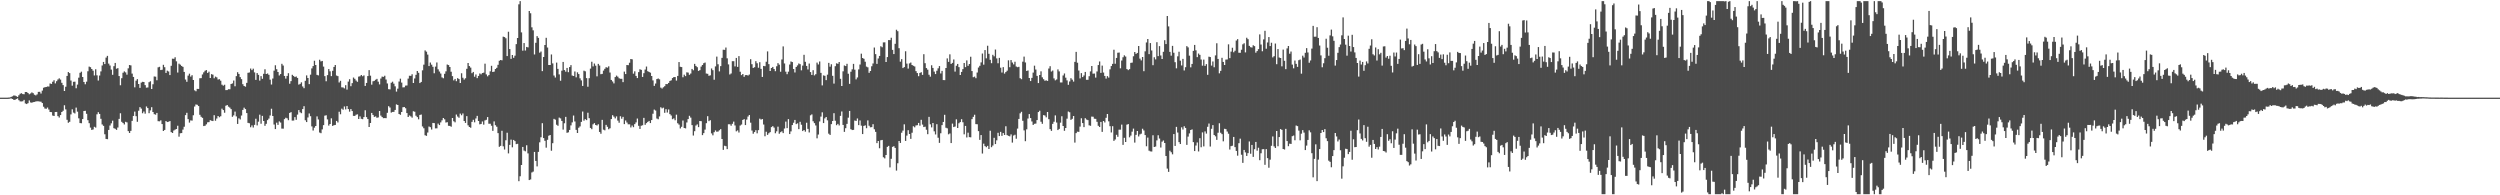 <svg xmlns="http://www.w3.org/2000/svg" width="1920" height="150"><path d="M0 75.000h1v1.000H0zM1 75.000h1v1.000H1zM2 75.000h1v1.000H2zM3 75.000h1v1.000H3zM4 74.998h1v1.000H4zM5 74.984h1v1.000H5zM6 74.930h1v1.000H6zM7 74.834h1v1.000H7zM8 74.428h1v1.109H8zM9 73.999h1v2.012H9zM10 73.352h1v3.244H10zM11 73.358h1v3.382H11zM12 73.883h1v2.207H12zM13 74.451h1v1.131H13zM14 73.160h1v3.812H14zM15 72.011h1v5.886H15zM16 71.590h1v6.325H16zM17 72.236h1v5.530H17zM18 72.412h1v4.292H18zM19 70.673h1v8.795H19zM20 70.640h1v9.303H20zM21 71.432h1v7.814H21zM22 72.377h1v4.737H22zM23 71.756h1v6.932H23zM24 70.979h1v7.902H24zM25 71.583h1v6.856H25zM26 72.781h1v5.493H26zM27 73.242h1v4.705H27zM28 72.499h1v5.288H28zM29 70.531h1v7.281H29zM30 70.484h1v7.517H30zM31 71.814h1v6.340H31zM32 69.596h1v9.550H32zM33 67.383h1v14.594H33zM34 66.986h1v16.374H34zM35 66.803h1v16.734H35zM36 66.402h1v16.193H36zM37 66.481h1v17.647H37zM38 64.087h1v21.938H38zM39 64.446h1v21.681H39zM40 62.762h1v25.992H40zM41 61.645h1v27.435H41zM42 64.039h1v21.985H42zM43 62.380h1v23.599H43zM44 61.031h1v28.183H44zM45 60.158h1v30.085H45zM46 61.126h1v27.224H46zM47 63.583h1v22.437H47zM48 65.384h1v19.651H48zM49 69.889h1v10.953H49zM50 66.598h1v17.416H50zM51 58.341h1v33.645H51zM52 55.348h1v38.893H52zM53 56.182h1v37.385H53zM54 61.858h1v25.986H54zM55 65.771h1v18.205H55zM56 62.816h1v23.643H56zM57 62.729h1v24.395H57zM58 67.801h1v14.857H58zM59 64.994h1v20.774H59zM60 59.649h1v31.216H60zM61 55.890h1v38.645H61zM62 55.020h1v39.673H62zM63 59.133h1v32.330H63zM64 62.990h1v22.245H64zM65 64.707h1v20.367H65zM66 62.714h1v24.677H66zM67 54.722h1v37.600H67zM68 51.130h1v43.485H68zM69 51.585h1v46.429H69zM70 52.992h1v46.783H70zM71 54.287h1v45.140H71zM72 57.951h1v39.430H72zM73 53.203h1v44.804H73zM74 57.876h1v29.947H74zM75 61.826h1v24.324H75zM76 57.985h1v29.506H76zM77 54.817h1v36.423H77zM78 50.302h1v45.282H78zM79 47.568h1v49.116H79zM80 49.223h1v53.876H80zM81 44.255h1v62.443H81zM82 42.892h1v64.011H82zM83 48.861h1v50.908H83zM84 50.337h1v46.080H84zM85 53.472h1v41.249H85zM86 57.442h1v35.253H86zM87 50.829h1v47.623H87zM88 48.348h1v50.546H88zM89 52.790h1v46.966H89zM90 52.334h1v45.622H90zM91 58.435h1v32.834H91zM92 65.471h1v21.507H92zM93 60.063h1v33.461H93zM94 55.862h1v38.635H94zM95 54.859h1v40.745H95zM96 55.627h1v37.934H96zM97 57.343h1v36.649H97zM98 52.460h1v48.255H98zM99 49.914h1v52.244H99zM100 50.243h1v50.250H100zM101 56.526h1v36.311H101zM102 59.078h1v29.942H102zM103 67.084h1v18.645H103zM104 61.947h1v27.292H104zM105 60.798h1v32.736H105zM106 64.518h1v20.523H106zM107 67.507h1v14.783H107zM108 63.431h1v19.974H108zM109 62.800h1v24.171H109zM110 62.959h1v22.718H110zM111 65.380h1v21.935H111zM112 67.312h1v14.430H112zM113 67.184h1v15.834H113zM114 63.106h1v23.851H114zM115 62.410h1v22.363H115zM116 68.349h1v13.979H116zM117 64.722h1v21.272H117zM118 58.703h1v28.994H118zM119 58.863h1v29.192H119zM120 61.658h1v25.054H120zM121 51.705h1v41.399H121zM122 51.304h1v41.872H122zM123 53.806h1v38.628H123zM124 53.538h1v41.763H124zM125 49.785h1v50.827H125zM126 51.626h1v48.162H126zM127 56.025h1v36.959H127zM128 54.277h1v39.461H128zM129 54.863h1v38.607H129zM130 57.626h1v35.358H130zM131 50.514h1v50.954H131zM132 45.050h1v57.108H132zM133 45.170h1v55.070H133zM134 43.969h1v55.591H134zM135 47.103h1v51.950H135zM136 55.702h1v40.853H136zM137 48.895h1v56.075H137zM138 49.675h1v52.689H138zM139 50.635h1v51.576H139zM140 51.354h1v48.199H140zM141 55.222h1v42.103H141zM142 61.060h1v27.351H142zM143 62.815h1v23.830H143zM144 58.047h1v33.469H144zM145 56.596h1v37.562H145zM146 58.828h1v33.660H146zM147 57.766h1v34.831H147zM148 61.446h1v27.074H148zM149 69.400h1v12.433H149zM150 70.109h1v10.100H150zM151 68.263h1v12.229H151zM152 68.283h1v13.199H152zM153 60.098h1v28.079H153zM154 59.987h1v29.738H154zM155 57.177h1v33.322H155zM156 55.526h1v41.276H156zM157 54.329h1v42.221H157zM158 53.824h1v41.676H158zM159 56.011h1v37.928H159zM160 55.038h1v38.770H160zM161 59.916h1v32.381H161zM162 56.924h1v35.775H162zM163 57.362h1v35.592H163zM164 60.104h1v28.366H164zM165 58.828h1v33.874H165zM166 59.389h1v31.628H166zM167 61.079h1v28.001H167zM168 60.823h1v29.244H168zM169 61.949h1v27.324H169zM170 65.011h1v18.450H170zM171 65.794h1v18.724H171zM172 65.091h1v21.494H172zM173 69.200h1v12.022H173zM174 69.148h1v11.503H174zM175 68.496h1v13.433H175zM176 68.564h1v14.054H176zM177 64.520h1v19.291H177zM178 64.035h1v25.662H178zM179 61.834h1v26.793H179zM180 66.254h1v19.453H180zM181 58.488h1v30.889H181zM182 55.456h1v39.706H182zM183 56.762h1v34.126H183zM184 59.217h1v32.557H184zM185 60.754h1v28.001H185zM186 64.651h1v19.778H186zM187 66.026h1v16.642H187zM188 66.567h1v17.176H188zM189 63.624h1v23.221H189zM190 55.909h1v38.469H190zM191 55.672h1v38.996H191zM192 52.657h1v45.069H192zM193 53.858h1v42.452H193zM194 52.738h1v45.187H194zM195 55.595h1v40.320H195zM196 61.361h1v29.825H196zM197 56.132h1v40.176H197zM198 57.522h1v35.908H198zM199 61.893h1v26.173H199zM200 58.458h1v36.562H200zM201 60.528h1v28.471H201zM202 56.657h1v36.250H202zM203 53.202h1v43.400H203zM204 56.844h1v38.255H204zM205 56.406h1v35.834H205zM206 57.459h1v33.635H206zM207 61.206h1v27.486H207zM208 64.899h1v18.602H208zM209 60.304h1v28.777H209zM210 54.254h1v41.411H210zM211 50.110h1v49.039H211zM212 53.156h1v41.055H212zM213 55.281h1v40.599H213zM214 57.966h1v35.256H214zM215 56.903h1v37.187H215zM216 49.011h1v49.770H216zM217 50.341h1v48.495H217zM218 58.325h1v33.180H218zM219 60.377h1v30.054H219zM220 58.306h1v32.591H220zM221 56.213h1v36.077H221zM222 64.298h1v22.440H222zM223 62.293h1v23.831H223zM224 57.448h1v35.193H224zM225 58.320h1v34.275H225zM226 59.167h1v30.799H226zM227 58.707h1v33.301H227zM228 59.860h1v28.138H228zM229 64.953h1v19.581H229zM230 64.430h1v21.844H230zM231 63.217h1v23.714H231zM232 66.380h1v17.375H232zM233 67.712h1v13.872H233zM234 62.030h1v30.326H234zM235 57.892h1v35.840H235zM236 59.903h1v30.315H236zM237 64.610h1v22.551H237zM238 57.361h1v31.906H238zM239 52.545h1v44.545H239zM240 50.723h1v49.523H240zM241 46.638h1v51.426H241zM242 49.940h1v46.848H242zM243 57.475h1v31.906H243zM244 57.931h1v33.833H244zM245 45.892h1v55.886H245zM246 47.173h1v55.115H246zM247 46.794h1v52.609H247zM248 51.151h1v44.972H248zM249 58.447h1v30.376H249zM250 62.407h1v26.101H250zM251 57.698h1v33.997H251zM252 53.067h1v43.370H252zM253 54.808h1v40.435H253zM254 58.450h1v32.407H254zM255 54.395h1v42.321H255zM256 51.424h1v44.715H256zM257 49.913h1v46.032H257zM258 58.016h1v34.850H258zM259 58.445h1v35.614H259zM260 63.316h1v22.494H260zM261 62.061h1v25.709H261zM262 67.074h1v16.364H262zM263 67.198h1v17.070H263zM264 67.888h1v13.897H264zM265 65.411h1v18.594H265zM266 68.826h1v12.653H266zM267 62.671h1v21.091H267zM268 60.844h1v24.933H268zM269 66.188h1v17.596H269zM270 63.831h1v21.450H270zM271 59.536h1v29.466H271zM272 60.530h1v28.527H272zM273 61.865h1v26.260H273zM274 62.839h1v24.955H274zM275 58.806h1v32.577H275zM276 58.585h1v30.807H276zM277 57.618h1v33.627H277zM278 58.584h1v32.966H278zM279 57.915h1v32.005H279zM280 66.006h1v18.692H280zM281 63.714h1v26.219H281zM282 58.410h1v33.013H282zM283 53.855h1v43.701H283zM284 58.094h1v36.353H284zM285 65.012h1v21.738H285zM286 62.414h1v25.859H286zM287 62.037h1v27.703H287zM288 61.245h1v28.148H288zM289 60.574h1v29.890H289zM290 62.699h1v27.477H290zM291 64.837h1v20.405H291zM292 60.305h1v28.455H292zM293 58.851h1v31.064H293zM294 59.010h1v31.772H294zM295 58.153h1v32.522H295zM296 61.059h1v29.727H296zM297 64.111h1v22.540H297zM298 68.515h1v13.022H298zM299 68.647h1v13.920H299zM300 63.541h1v22.947H300zM301 62.719h1v23.235H301zM302 64.242h1v21.657H302zM303 66.293h1v18.131H303zM304 70.353h1v9.824H304zM305 68.116h1v12.510H305zM306 62.593h1v24.952H306zM307 60.407h1v27.743H307zM308 63.416h1v22.580H308zM309 67.131h1v15.230H309zM310 67.037h1v15.163H310zM311 65.737h1v17.391H311zM312 65.662h1v21.172H312zM313 60.353h1v29.493H313zM314 58.151h1v30.545H314zM315 58.242h1v31.176H315zM316 57.061h1v33.315H316zM317 63.763h1v21.688H317zM318 60.263h1v25.543H318zM319 57.446h1v31.451H319zM320 54.543h1v35.407H320zM321 55.928h1v35.699H321zM322 63.813h1v24.472H322zM323 62.950h1v24.999H323zM324 54.028h1v43.095H324zM325 49.648h1v48.863H325zM326 38.695h1v65.176H326zM327 39.679h1v64.677H327zM328 41.930h1v59.875H328zM329 50.728h1v46.447H329zM330 48.043h1v49.635H330zM331 49.676h1v49.790H331zM332 51.326h1v43.098H332zM333 56.275h1v38.297H333zM334 51.147h1v47.471H334zM335 47.951h1v50.626H335zM336 53.267h1v41.677H336zM337 54.916h1v41.116H337zM338 56.461h1v37.539H338zM339 59.433h1v32.984H339zM340 60.119h1v30.511H340zM341 56.690h1v34.956H341zM342 54.775h1v39.341H342zM343 49.552h1v44.287H343zM344 49.982h1v46.649H344zM345 51.466h1v45.238H345zM346 55.087h1v42.260H346zM347 58.448h1v32.155H347zM348 61.749h1v31.373H348zM349 60.620h1v33.335H349zM350 62.385h1v25.556H350zM351 60.011h1v29.500H351zM352 60.748h1v29.680H352zM353 63.725h1v23.501H353zM354 56.260h1v32.266H354zM355 59.697h1v27.426H355zM356 61.118h1v31.795H356zM357 60.120h1v34.282H357zM358 52.847h1v36.326H358zM359 48.365h1v47.890H359zM360 50.734h1v46.812H360zM361 51.933h1v46.187H361zM362 56.240h1v37.359H362zM363 55.242h1v36.748H363zM364 58.937h1v34.997H364zM365 57.190h1v33.789H365zM366 60.000h1v28.994H366zM367 58.339h1v34.588H367zM368 56.442h1v39.021H368zM369 57.079h1v38.084H369zM370 56.049h1v37.232H370zM371 55.802h1v39.930H371zM372 48.914h1v43.542H372zM373 57.135h1v34.864H373zM374 58.622h1v31.266H374zM375 57.665h1v37.372H375zM376 54.765h1v40.273H376zM377 50.557h1v45.983H377zM378 55.301h1v45.219H378zM379 54.999h1v38.218H379zM380 52.992h1v43.144H380zM381 52.058h1v45.277H381zM382 49.781h1v52.467H382zM383 46.651h1v66.068H383zM384 46.056h1v65.953H384zM385 46.346h1v54.105H385zM386 28.170h1v84.201H386zM387 28.475h1v86.374H387zM388 29.368h1v78.339H388zM389 43.060h1v58.889H389zM390 24.377h1v93.428H390zM391 37.673h1v73.587H391zM392 45.200h1v62.014H392zM393 42.227h1v70.905H393zM394 44.385h1v63.078H394zM395 42.778h1v65.609H395zM396 33.913h1v76.807H396zM397 29.180h1v81.281H397zM398 3.340h1v135.825H398zM399 0.863h1v134.501H399zM400 24.870h1v101.834H400zM401 38.937h1v73.905H401zM402 33.071h1v82.609H402zM403 38.801h1v77.433H403zM404 36.045h1v75.508H404zM405 36.395h1v81.404H405zM406 8.459h1v129.825H406zM407 10.205h1v127.601H407zM408 20.994h1v111.437H408zM409 23.313h1v108.479H409zM410 41.830h1v74.835H410zM411 32.863h1v90.718H411zM412 27.754h1v100.025H412zM413 29.062h1v87.587H413zM414 40.424h1v68.910H414zM415 39.569h1v65.863H415zM416 54.617h1v39.980H416zM417 43.760h1v62.255H417zM418 34.568h1v73.579H418zM419 29.008h1v84.381H419zM420 36.520h1v70.852H420zM421 49.931h1v54.315H421zM422 49.899h1v53.799H422zM423 41.819h1v73.937H423zM424 48.692h1v61.284H424zM425 57.996h1v33.318H425zM426 59.526h1v32.374H426zM427 48.083h1v47.736H427zM428 52.879h1v43.728H428zM429 57.120h1v33.180H429zM430 62.029h1v28.919H430zM431 54.271h1v38.599H431zM432 47.550h1v51.975H432zM433 53.831h1v40.855H433zM434 55.057h1v34.684H434zM435 52.150h1v49.840H435zM436 55.434h1v46.186H436zM437 51.492h1v48.302H437zM438 50.041h1v46.253H438zM439 58.019h1v35.966H439zM440 58.382h1v30.353H440zM441 54.892h1v38.393H441zM442 59.372h1v40.366H442zM443 55.542h1v46.597H443zM444 56.863h1v41.254H444zM445 60.170h1v36.899H445zM446 61.735h1v31.862H446zM447 66.019h1v19.642H447zM448 54.269h1v38.408H448zM449 54.760h1v36.715H449zM450 59.982h1v32.302H450zM451 66.617h1v19.974H451zM452 60.036h1v30.725H452zM453 52.703h1v45.529H453zM454 47.404h1v51.810H454zM455 51.016h1v44.457H455zM456 48.797h1v45.749H456zM457 50.414h1v45.589H457zM458 58.644h1v37.777H458zM459 49.075h1v46.351H459zM460 50.312h1v51.025H460zM461 56.980h1v45.723H461zM462 56.739h1v35.342H462zM463 54.237h1v45.349H463zM464 52.864h1v47.236H464zM465 51.630h1v44.248H465zM466 51.960h1v45.414H466zM467 50.964h1v48.309H467zM468 55.721h1v42.766H468zM469 61.403h1v30.032H469zM470 62.541h1v25.948H470zM471 64.062h1v25.549H471zM472 59.164h1v31.748H472zM473 58.045h1v31.328H473zM474 58.904h1v33.731H474zM475 60.111h1v34.142H475zM476 60.495h1v28.799H476zM477 60.509h1v30.671H477zM478 63.068h1v26.697H478zM479 55.014h1v40.335H479zM480 56.870h1v35.644H480zM481 49.923h1v44.188H481zM482 50.093h1v45.376H482zM483 48.204h1v47.259H483zM484 45.302h1v52.612H484zM485 45.542h1v50.875H485zM486 56.570h1v41.139H486zM487 54.797h1v40.546H487zM488 58.335h1v35.652H488zM489 59.970h1v31.079H489zM490 55.380h1v41.254H490zM491 53.221h1v45.786H491zM492 53.633h1v42.907H492zM493 59.076h1v37.149H493zM494 56.230h1v34.305H494zM495 53.407h1v42.438H495zM496 51.109h1v43.462H496zM497 54.692h1v38.962H497zM498 55.239h1v37.639H498zM499 55.784h1v38.755H499zM500 58.367h1v33.833H500zM501 61.737h1v25.596H501zM502 65.942h1v18.209H502zM503 64.175h1v20.700H503zM504 60.716h1v30.303H504zM505 60.243h1v31.356H505zM506 60.947h1v28.471H506zM507 67.298h1v15.067H507zM508 68.011h1v15.232H508zM509 67.033h1v15.666H509zM510 66.194h1v20.459H510zM511 64.546h1v19.315H511zM512 64.591h1v21.857H512zM513 63.715h1v20.346H513zM514 62.141h1v25.497H514zM515 61.704h1v27.020H515zM516 59.947h1v31.578H516zM517 59.162h1v31.756H517zM518 59.179h1v33.187H518zM519 61.918h1v26.168H519zM520 58.330h1v36.347H520zM521 47.674h1v48.031H521zM522 51.315h1v47.329H522zM523 51.487h1v45.872H523zM524 59.337h1v33.240H524zM525 57.351h1v40.958H525zM526 58.458h1v40.175H526zM527 55.563h1v38.506H527zM528 55.733h1v35.717H528zM529 57.466h1v31.461H529zM530 56.499h1v33.820H530zM531 52.943h1v43.168H531zM532 53.982h1v50.103H532zM533 49.029h1v51.757H533zM534 50.630h1v45.779H534zM535 51.599h1v43.935H535zM536 54.459h1v43.192H536zM537 53.854h1v39.055H537zM538 51.148h1v41.939H538zM539 49.937h1v53.830H539zM540 48.558h1v53.699H540zM541 48.008h1v51.508H541zM542 56.477h1v38.116H542zM543 56.660h1v32.570H543zM544 58.210h1v34.813H544zM545 57.859h1v34.455H545zM546 52.605h1v49.835H546zM547 53.930h1v49.990H547zM548 61.237h1v40.315H548zM549 50.983h1v49.164H549zM550 43.462h1v57.686H550zM551 49.345h1v51.674H551zM552 54.823h1v45.221H552zM553 50.781h1v48.381H553zM554 44.438h1v62.300H554zM555 38.198h1v76.899H555zM556 38.315h1v73.618H556zM557 36.530h1v75.745H557zM558 44.810h1v69.708H558zM559 49.458h1v45.958H559zM560 57.184h1v38.236H560zM561 56.406h1v40.170H561zM562 46.987h1v48.115H562zM563 47.024h1v46.363H563zM564 51.017h1v45.328H564zM565 44.499h1v56.368H565zM566 51.352h1v48.814H566zM567 43.091h1v58.675H567zM568 55.079h1v41.327H568zM569 57.705h1v37.921H569zM570 56.856h1v35.235H570zM571 59.004h1v32.488H571zM572 57.683h1v38.364H572zM573 57.663h1v34.204H573zM574 58.030h1v31.452H574zM575 57.251h1v31.075H575zM576 45.485h1v48.717H576zM577 49.328h1v50.922H577zM578 52.186h1v50.521H578zM579 51.625h1v49.779H579zM580 47.008h1v52.966H580zM581 48.570h1v53.813H581zM582 52.031h1v47.905H582zM583 47.766h1v43.382H583zM584 52.890h1v38.984H584zM585 59.104h1v32.319H585zM586 50.645h1v45.011H586zM587 50.849h1v53.820H587zM588 47.387h1v53.771H588zM589 39.460h1v64.126H589zM590 49.258h1v53.074H590zM591 54.537h1v46.936H591zM592 52.206h1v45.456H592zM593 51.408h1v45.440H593zM594 52.977h1v45.005H594zM595 54.664h1v47.707H595zM596 50.881h1v49.959H596zM597 48.504h1v48.792H597zM598 49.675h1v53.035H598zM599 55.069h1v46.475H599zM600 45.660h1v55.212H600zM601 35.636h1v66.584H601zM602 48.758h1v49.941H602zM603 55.055h1v38.359H603zM604 56.981h1v41.402H604zM605 55.038h1v36.435H605zM606 49.555h1v53.429H606zM607 47.227h1v53.706H607zM608 47.684h1v48.385H608zM609 52.974h1v41.308H609zM610 55.650h1v36.466H610zM611 51.407h1v43.903H611zM612 50.207h1v44.496H612zM613 48.749h1v50.440H613zM614 49.302h1v44.219H614zM615 54.009h1v41.777H615zM616 50.395h1v50.278H616zM617 42.065h1v57.759H617zM618 47.462h1v53.633H618zM619 50.655h1v43.595H619zM620 53.371h1v45.580H620zM621 48.790h1v52.959H621zM622 55.326h1v33.230H622zM623 57.529h1v30.329H623zM624 53.937h1v39.199H624zM625 57.920h1v36.664H625zM626 56.996h1v39.369H626zM627 48.077h1v58.142H627zM628 49.493h1v53.815H628zM629 47.194h1v46.098H629zM630 55.981h1v33.553H630zM631 65.591h1v20.694H631zM632 57.922h1v36.614H632zM633 58.190h1v32.743H633zM634 61.528h1v28.350H634zM635 57.323h1v35.114H635zM636 48.301h1v54.364H636zM637 51.196h1v52.431H637zM638 49.337h1v46.000H638zM639 58.204h1v34.746H639zM640 64.206h1v22.711H640zM641 50.816h1v41.884H641zM642 48.620h1v47.528H642zM643 48.982h1v46.131H643zM644 47.597h1v48.784H644zM645 60.521h1v28.450H645zM646 66.056h1v19.571H646zM647 54.760h1v41.212H647zM648 50.289h1v50.986H648zM649 50.729h1v47.715H649zM650 49.015h1v46.104H650zM651 56.631h1v33.718H651zM652 64.405h1v20.771H652zM653 55.095h1v44.122H653zM654 53.241h1v46.659H654zM655 49.063h1v50.689H655zM656 53.529h1v39.017H656zM657 60.987h1v31.870H657zM658 59.492h1v31.482H658zM659 53.287h1v42.806H659zM660 49.571h1v42.926H660zM661 41.239h1v55.277H661zM662 44.535h1v58.431H662zM663 45.143h1v51.557H663zM664 47.388h1v48.857H664zM665 51.157h1v47.313H665zM666 51.686h1v40.755H666zM667 55.915h1v40.671H667zM668 54.504h1v43.273H668zM669 50.899h1v46.730H669zM670 48.720h1v46.678H670zM671 36.508h1v62.777H671zM672 41.569h1v59.724H672zM673 49.027h1v60.917H673zM674 44.896h1v63.385H674zM675 42.955h1v70.937H675zM676 35.555h1v72.158H676zM677 36.295h1v71.194H677zM678 32.569h1v88.220H678zM679 32.511h1v89.134H679zM680 47.639h1v71.414H680zM681 43.839h1v68.955H681zM682 30.792h1v81.210H682zM683 30.845h1v97.701H683zM684 28.992h1v92.988H684zM685 38.290h1v74.484H685zM686 41.516h1v70.764H686zM687 33.653h1v79.952H687zM688 22.849h1v108.184H688zM689 23.972h1v101.435H689zM690 37.014h1v71.279H690zM691 47.357h1v62.391H691zM692 45.424h1v56.520H692zM693 52.279h1v48.010H693zM694 51.516h1v43.988H694zM695 39.364h1v68.882H695zM696 48.837h1v55.326H696zM697 52.663h1v47.307H697zM698 48.678h1v54.252H698zM699 48.010h1v58.633H699zM700 49.919h1v52.012H700zM701 50.529h1v46.423H701zM702 51.045h1v46.732H702zM703 54.616h1v41.762H703zM704 56.110h1v40.040H704zM705 58.538h1v35.861H705zM706 56.038h1v40.473H706zM707 55.446h1v36.571H707zM708 57.522h1v38.152H708zM709 41.647h1v55.934H709zM710 48.521h1v48.742H710zM711 52.262h1v47.383H711zM712 53.518h1v49.551H712zM713 57.410h1v32.330H713zM714 58.904h1v36.602H714zM715 50.130h1v47.737H715zM716 52.196h1v42.267H716zM717 55.003h1v45.883H717zM718 56.859h1v46.395H718zM719 54.301h1v41.101H719zM720 52.495h1v53.278H720zM721 50.756h1v58.943H721zM722 56.414h1v45.952H722zM723 54.418h1v41.694H723zM724 61.495h1v32.148H724zM725 61.540h1v26.603H725zM726 52.213h1v45.895H726zM727 44.875h1v53.696H727zM728 47.513h1v55.667H728zM729 41.751h1v60.755H729zM730 49.117h1v60.758H730zM731 48.260h1v46.642H731zM732 45.645h1v51.962H732zM733 54.987h1v42.182H733zM734 50.464h1v41.207H734zM735 49.077h1v49.234H735zM736 51.543h1v43.133H736zM737 57.612h1v36.129H737zM738 55.263h1v36.271H738zM739 53.102h1v40.775H739zM740 48.393h1v54.752H740zM741 51.536h1v45.186H741zM742 46.399h1v59.193H742zM743 50.520h1v51.376H743zM744 49.174h1v56.140H744zM745 43.593h1v61.875H745zM746 54.585h1v36.920H746zM747 59.279h1v30.473H747zM748 58.815h1v29.281H748zM749 60.054h1v35.292H749zM750 55.681h1v39.735H750zM751 51.880h1v48.842H751zM752 50.514h1v56.902H752zM753 47.947h1v55.800H753zM754 41.120h1v76.803H754zM755 49.640h1v60.697H755zM756 38.450h1v73.797H756zM757 44.784h1v68.258H757zM758 35.123h1v76.918H758zM759 41.312h1v73.099H759zM760 45.922h1v54.506H760zM761 48.515h1v64.542H761zM762 42.106h1v69.641H762zM763 43.276h1v62.535H763zM764 38.015h1v72.651H764zM765 44.869h1v62.893H765zM766 48.583h1v53.405H766zM767 44.427h1v60.059H767zM768 51.947h1v49.312H768zM769 55.700h1v48.635H769zM770 51.548h1v50.645H770zM771 56.525h1v47.158H771zM772 55.338h1v41.651H772zM773 54.287h1v49.475H773zM774 46.358h1v58.001H774zM775 51.584h1v53.116H775zM776 46.147h1v57.093H776zM777 48.029h1v61.492H777zM778 49.459h1v54.653H778zM779 47.397h1v56.061H779zM780 51.118h1v55.446H780zM781 51.598h1v47.151H781zM782 51.302h1v40.048H782zM783 60.043h1v27.011H783zM784 60.823h1v25.041H784zM785 47.355h1v45.422H785zM786 43.476h1v56.659H786zM787 47.956h1v60.466H787zM788 54.461h1v44.880H788zM789 54.107h1v36.928H789zM790 59.886h1v27.722H790zM791 62.253h1v28.431H791zM792 59.797h1v33.467H792zM793 55.742h1v40.197H793zM794 50.439h1v44.631H794zM795 53.401h1v41.548H795zM796 58.254h1v33.948H796zM797 63.793h1v22.295H797zM798 57.590h1v27.436H798zM799 54.782h1v38.727H799zM800 59.393h1v35.689H800zM801 60.848h1v27.560H801zM802 62.013h1v26.721H802zM803 61.687h1v28.401H803zM804 62.133h1v23.894H804zM805 52.645h1v38.890H805zM806 50.854h1v48.321H806zM807 54.955h1v45.555H807zM808 54.187h1v40.947H808zM809 60.215h1v33.256H809zM810 61.688h1v26.929H810zM811 61.054h1v33.036H811zM812 53.307h1v46.599H812zM813 54.836h1v44.119H813zM814 63.349h1v30.847H814zM815 63.310h1v25.985H815zM816 57.942h1v38.806H816zM817 56.418h1v44.043H817zM818 59.662h1v38.644H818zM819 61.756h1v29.384H819zM820 65.150h1v20.519H820zM821 62.587h1v23.650H821zM822 60.058h1v31.988H822zM823 61.161h1v30.102H823zM824 62.678h1v26.429H824zM825 47.527h1v62.004H825zM826 39.850h1v62.390H826zM827 48.191h1v52.925H827zM828 54.154h1v47.127H828zM829 60.233h1v37.021H829zM830 56.154h1v34.698H830zM831 59.179h1v35.340H831zM832 57.969h1v39.664H832zM833 55.238h1v35.528H833zM834 61.298h1v30.480H834zM835 61.300h1v30.940H835zM836 58.515h1v37.765H836zM837 54.809h1v41.826H837zM838 50.671h1v38.883H838zM839 56.561h1v33.091H839zM840 56.490h1v34.689H840zM841 59.600h1v31.680H841zM842 54.901h1v38.621H842zM843 49.972h1v46.656H843zM844 47.183h1v50.378H844zM845 55.943h1v37.705H845zM846 50.375h1v50.890H846zM847 55.682h1v37.247H847zM848 58.313h1v35.753H848zM849 60.364h1v30.086H849zM850 58.479h1v29.073H850zM851 59.613h1v33.548H851zM852 53.269h1v43.657H852zM853 50.722h1v51.014H853zM854 49.026h1v47.882H854zM855 38.171h1v70.005H855zM856 48.932h1v58.179H856zM857 44.505h1v59.047H857zM858 40.507h1v64.552H858zM859 40.361h1v59.225H859zM860 52.494h1v47.102H860zM861 46.464h1v49.233H861zM862 43.984h1v67.263H862zM863 42.499h1v63.335H863zM864 43.407h1v65.634H864zM865 53.068h1v42.660H865zM866 53.870h1v41.433H866zM867 53.105h1v52.346H867zM868 48.257h1v55.904H868zM869 48.083h1v53.058H869zM870 43.190h1v55.590H870zM871 39.960h1v69.542H871zM872 41.361h1v62.231H872zM873 40.664h1v59.966H873zM874 35.323h1v69.471H874zM875 45.008h1v58.196H875zM876 46.381h1v56.253H876zM877 43.754h1v55.110H877zM878 54.662h1v45.542H878zM879 39.428h1v64.309H879zM880 32.608h1v79.719H880zM881 29.943h1v75.715H881zM882 41.566h1v74.153H882zM883 33.082h1v83.183H883zM884 38.746h1v77.624H884zM885 50.095h1v53.804H885zM886 43.999h1v68.902H886zM887 45.606h1v66.930H887zM888 32.394h1v75.429H888zM889 43.095h1v60.802H889zM890 35.441h1v70.945H890zM891 42.613h1v70.687H891zM892 45.307h1v63.511H892zM893 39.791h1v68.088H893zM894 30.852h1v78.961H894zM895 33.853h1v85.962H895zM896 12.274h1v117.197H896zM897 20.285h1v111.692H897zM898 39.835h1v75.947H898zM899 42.768h1v74.165H899zM900 35.239h1v83.309H900zM901 40.522h1v62.448H901zM902 47.770h1v64.283H902zM903 52.475h1v44.982H903zM904 43.281h1v58.525H904zM905 39.742h1v69.393H905zM906 46.585h1v64.033H906zM907 50.262h1v47.548H907zM908 45.194h1v54.262H908zM909 54.132h1v42.859H909zM910 51.619h1v46.636H910zM911 35.410h1v75.850H911zM912 36.395h1v68.531H912zM913 42.759h1v59.695H913zM914 51.734h1v48.118H914zM915 49.100h1v50.295H915zM916 39.068h1v70.100H916zM917 34.486h1v81.525H917zM918 38.632h1v73.116H918zM919 43.885h1v65.535H919zM920 41.126h1v75.197H920zM921 42.143h1v64.005H921zM922 45.697h1v67.414H922zM923 50.409h1v51.285H923zM924 45.769h1v66.678H924zM925 50.601h1v50.310H925zM926 49.257h1v53.352H926zM927 57.426h1v39.980H927zM928 43.499h1v51.359H928zM929 43.822h1v68.699H929zM930 50.366h1v48.541H930zM931 47.221h1v48.899H931zM932 51.681h1v52.016H932zM933 42.525h1v62.171H933zM934 33.243h1v74.181H934zM935 45.286h1v56.652H935zM936 56.312h1v38.344H936zM937 54.447h1v47.471H937zM938 44.397h1v58.601H938zM939 47.557h1v60.979H939zM940 49.932h1v48.987H940zM941 45.772h1v53.398H941zM942 45.666h1v55.352H942zM943 34.027h1v68.674H943zM944 44.640h1v70.208H944zM945 39.634h1v72.608H945zM946 36.641h1v75.290H946zM947 40.126h1v65.031H947zM948 38.952h1v74.046H948zM949 31.117h1v84.784H949zM950 30.036h1v89.500H950zM951 40.498h1v69.474H951zM952 40.533h1v65.939H952zM953 38.200h1v80.661H953zM954 34.069h1v90.997H954zM955 33.224h1v81.920H955zM956 40.229h1v76.820H956zM957 28.973h1v90.795H957zM958 30.098h1v87.516H958zM959 35.232h1v73.399H959zM960 36.230h1v81.848H960zM961 36.490h1v74.808H961zM962 34.778h1v85.680H962zM963 35.429h1v79.176H963zM964 40.462h1v68.523H964zM965 39.211h1v76.510H965zM966 37.750h1v75.702H966zM967 26.440h1v96.592H967zM968 34.176h1v83.519H968zM969 39.376h1v75.250H969zM970 30.253h1v84.292H970zM971 23.674h1v102.911H971zM972 37.447h1v77.110H972zM973 32.629h1v88.827H973zM974 28.492h1v100.304H974zM975 35.401h1v87.208H975zM976 32.831h1v79.150H976zM977 44.083h1v60.717H977zM978 43.181h1v69.244H978zM979 33.433h1v80.207H979zM980 49.309h1v51.310H980zM981 37.676h1v74.666H981zM982 44.177h1v61.096H982zM983 44.549h1v54.561H983zM984 50.929h1v48.796H984zM985 38.090h1v76.346H985zM986 46.678h1v68.184H986zM987 53.076h1v45.902H987zM988 37.163h1v71.170H988zM989 35.351h1v76.910H989zM990 41.290h1v69.057H990zM991 39.564h1v70.999H991zM992 49.635h1v54.964H992zM993 52.503h1v51.613H993zM994 46.489h1v61.232H994zM995 49.056h1v47.374H995zM996 51.356h1v45.501H996zM997 46.222h1v54.074H997zM998 45.716h1v62.045H998zM999 56.596h1v46.070H999zM1000 42.738h1v57.201H1000zM1001 44.208h1v57.616H1001zM1002 40.546h1v74.712H1002zM1003 36.991h1v74.837H1003zM1004 40.293h1v67.197H1004zM1005 48.193h1v51.893H1005zM1006 46.435h1v55.219H1006zM1007 37.333h1v80.327H1007zM1008 19.873h1v116.337H1008zM1009 28.202h1v93.808H1009zM1010 28.153h1v82.685H1010zM1011 20.881h1v118.211H1011zM1012 29.135h1v93.437H1012zM1013 34.988h1v79.489H1013zM1014 42.533h1v59.609H1014zM1015 51.657h1v48.170H1015zM1016 48.594h1v52.818H1016zM1017 44.681h1v54.483H1017zM1018 29.740h1v76.450H1018zM1019 36.682h1v71.695H1019zM1020 42.813h1v80.571H1020zM1021 27.182h1v97.123H1021zM1022 22.712h1v105.772H1022zM1023 27.908h1v91.967H1023zM1024 31.352h1v83.936H1024zM1025 50.378h1v51.753H1025zM1026 46.115h1v58.714H1026zM1027 40.536h1v68.105H1027zM1028 36.217h1v70.957H1028zM1029 34.198h1v81.195H1029zM1030 27.135h1v110.077H1030zM1031 13.370h1v114.366H1031zM1032 29.946h1v91.211H1032zM1033 34.298h1v79.906H1033zM1034 42.764h1v71.706H1034zM1035 27.405h1v90.957H1035zM1036 35.325h1v81.348H1036zM1037 39.555h1v60.868H1037zM1038 26.704h1v95.978H1038zM1039 36.164h1v70.817H1039zM1040 40.219h1v72.818H1040zM1041 44.498h1v68.418H1041zM1042 48.392h1v51.611H1042zM1043 58.825h1v32.966H1043zM1044 46.564h1v55.915H1044zM1045 49.563h1v57.101H1045zM1046 47.564h1v60.328H1046zM1047 54.389h1v41.690H1047zM1048 50.091h1v56.047H1048zM1049 47.172h1v61.728H1049zM1050 48.751h1v48.598H1050zM1051 37.501h1v75.135H1051zM1052 34.954h1v76.281H1052zM1053 30.175h1v90.950H1053zM1054 41.683h1v65.794H1054zM1055 42.622h1v67.938H1055zM1056 36.458h1v77.985H1056zM1057 46.471h1v66.526H1057zM1058 37.799h1v76.988H1058zM1059 41.720h1v70.911H1059zM1060 40.541h1v64.601H1060zM1061 50.361h1v48.652H1061zM1062 35.709h1v80.244H1062zM1063 35.553h1v80.677H1063zM1064 44.247h1v72.877H1064zM1065 43.026h1v60.019H1065zM1066 45.116h1v63.011H1066zM1067 42.828h1v64.140H1067zM1068 50.514h1v59.510H1068zM1069 55.673h1v45.126H1069zM1070 40.329h1v73.309H1070zM1071 43.390h1v63.822H1071zM1072 40.340h1v62.064H1072zM1073 49.061h1v49.770H1073zM1074 45.258h1v65.873H1074zM1075 30.423h1v88.494H1075zM1076 37.207h1v81.720H1076zM1077 37.036h1v73.332H1077zM1078 38.526h1v64.536H1078zM1079 31.455h1v81.952H1079zM1080 21.983h1v101.769H1080zM1081 29.524h1v95.063H1081zM1082 34.019h1v93.100H1082zM1083 30.662h1v95.523H1083zM1084 51.102h1v48.246H1084zM1085 50.600h1v59.734H1085zM1086 34.199h1v83.765H1086zM1087 35.409h1v87.899H1087zM1088 49.879h1v49.720H1088zM1089 41.601h1v61.719H1089zM1090 49.071h1v54.064H1090zM1091 34.222h1v87.816H1091zM1092 33.658h1v82.554H1092zM1093 39.681h1v71.003H1093zM1094 45.658h1v68.867H1094zM1095 47.187h1v48.372H1095zM1096 37.829h1v71.465H1096zM1097 44.783h1v63.444H1097zM1098 49.524h1v53.485H1098zM1099 43.179h1v73.209H1099zM1100 48.409h1v56.394H1100zM1101 39.318h1v66.773H1101zM1102 33.824h1v80.881H1102zM1103 39.259h1v67.526H1103zM1104 40.242h1v71.722H1104zM1105 44.440h1v67.726H1105zM1106 41.927h1v56.747H1106zM1107 45.392h1v59.427H1107zM1108 41.715h1v66.417H1108zM1109 48.181h1v55.093H1109zM1110 50.125h1v54.715H1110zM1111 42.015h1v69.249H1111zM1112 48.550h1v54.751H1112zM1113 40.223h1v64.542H1113zM1114 46.740h1v54.610H1114zM1115 46.751h1v50.243H1115zM1116 53.994h1v39.688H1116zM1117 52.007h1v40.696H1117zM1118 47.922h1v50.157H1118zM1119 39.817h1v65.647H1119zM1120 40.657h1v69.837H1120zM1121 40.768h1v65.339H1121zM1122 50.771h1v45.670H1122zM1123 54.273h1v43.222H1123zM1124 48.931h1v48.962H1124zM1125 42.665h1v65.531H1125zM1126 47.020h1v53.816H1126zM1127 52.860h1v47.540H1127zM1128 48.113h1v50.858H1128zM1129 50.412h1v56.775H1129zM1130 37.564h1v70.972H1130zM1131 33.544h1v78.206H1131zM1132 31.413h1v79.351H1132zM1133 45.933h1v59.130H1133zM1134 49.897h1v51.150H1134zM1135 43.006h1v62.381H1135zM1136 35.812h1v68.985H1136zM1137 40.397h1v68.521H1137zM1138 38.785h1v70.296H1138zM1139 33.088h1v77.169H1139zM1140 42.166h1v70.085H1140zM1141 41.546h1v71.536H1141zM1142 32.276h1v96.293H1142zM1143 17.621h1v107.082H1143zM1144 21.552h1v106.899H1144zM1145 33.567h1v85.632H1145zM1146 44.579h1v58.897H1146zM1147 48.237h1v52.205H1147zM1148 35.530h1v71.149H1148zM1149 42.599h1v64.893H1149zM1150 42.124h1v74.531H1150zM1151 23.948h1v93.743H1151zM1152 35.752h1v76.135H1152zM1153 34.449h1v76.883H1153zM1154 41.619h1v71.523H1154zM1155 37.494h1v81.519H1155zM1156 39.468h1v70.498H1156zM1157 36.604h1v72.552H1157zM1158 18.233h1v109.990H1158zM1159 20.224h1v111.484H1159zM1160 34.531h1v81.710H1160zM1161 40.505h1v76.940H1161zM1162 45.823h1v58.341H1162zM1163 42.493h1v62.693H1163zM1164 43.133h1v71.115H1164zM1165 44.984h1v63.169H1165zM1166 49.213h1v55.954H1166zM1167 35.809h1v76.136H1167zM1168 29.092h1v93.729H1168zM1169 15.701h1v106.151H1169zM1170 15.477h1v100.899H1170zM1171 24.987h1v97.733H1171zM1172 15.713h1v105.061H1172zM1173 24.905h1v94.920H1173zM1174 34.496h1v79.068H1174zM1175 44.655h1v62.648H1175zM1176 44.213h1v59.046H1176zM1177 47.904h1v46.855H1177zM1178 46.675h1v59.611H1178zM1179 41.811h1v66.581H1179zM1180 45.314h1v67.934H1180zM1181 36.141h1v75.660H1181zM1182 43.594h1v66.538H1182zM1183 52.091h1v45.008H1183zM1184 43.397h1v62.261H1184zM1185 47.317h1v62.662H1185zM1186 35.271h1v68.569H1186zM1187 47.775h1v56.685H1187zM1188 51.313h1v50.457H1188zM1189 43.990h1v54.357H1189zM1190 44.612h1v57.401H1190zM1191 47.649h1v56.105H1191zM1192 40.277h1v63.136H1192zM1193 40.358h1v61.422H1193zM1194 55.783h1v44.252H1194zM1195 53.457h1v51.622H1195zM1196 47.104h1v51.125H1196zM1197 39.345h1v60.329H1197zM1198 44.799h1v56.459H1198zM1199 49.947h1v56.433H1199zM1200 51.855h1v52.836H1200zM1201 55.955h1v40.214H1201zM1202 53.896h1v45.017H1202zM1203 54.897h1v46.365H1203zM1204 51.167h1v51.189H1204zM1205 43.615h1v63.018H1205zM1206 52.720h1v53.349H1206zM1207 48.757h1v55.644H1207zM1208 51.869h1v45.256H1208zM1209 58.520h1v35.682H1209zM1210 48.322h1v54.304H1210zM1211 47.151h1v51.655H1211zM1212 52.816h1v49.255H1212zM1213 49.553h1v66.277H1213zM1214 50.739h1v59.886H1214zM1215 51.430h1v49.515H1215zM1216 57.112h1v48.496H1216zM1217 54.409h1v45.901H1217zM1218 49.376h1v66.329H1218zM1219 32.918h1v89.254H1219zM1220 29.741h1v94.419H1220zM1221 18.596h1v114.096H1221zM1222 26.135h1v103.899H1222zM1223 43.907h1v71.366H1223zM1224 21.249h1v89.552H1224zM1225 7.227h1v119.255H1225zM1226 16.422h1v111.790H1226zM1227 22.204h1v112.099H1227zM1228 28.530h1v102.694H1228zM1229 8.935h1v125.384H1229zM1230 0.863h1v148.275H1230zM1231 0.863h1v148.275H1231zM1232 3.278h1v145.860H1232zM1233 24.215h1v109.530H1233zM1234 35.810h1v92.931H1234zM1235 39.793h1v83.070H1235zM1236 50.244h1v54.435H1236zM1237 30.236h1v104.223H1237zM1238 3.977h1v145.161H1238zM1239 2.675h1v146.462H1239zM1240 22.541h1v113.261H1240zM1241 45.864h1v65.894H1241zM1242 39.036h1v80.728H1242zM1243 32.712h1v91.092H1243zM1244 30.446h1v93.608H1244zM1245 50.183h1v47.641H1245zM1246 28.180h1v92.225H1246zM1247 27.011h1v95.105H1247zM1248 21.086h1v113.963H1248zM1249 21.710h1v113.360H1249zM1250 34.908h1v86.676H1250zM1251 44.936h1v61.843H1251zM1252 41.318h1v70.096H1252zM1253 37.465h1v73.078H1253zM1254 27.723h1v98.850H1254zM1255 25.827h1v102.889H1255zM1256 11.891h1v127.483H1256zM1257 11.993h1v129.356H1257zM1258 3.480h1v138.237H1258zM1259 8.540h1v122.179H1259zM1260 19.427h1v101.886H1260zM1261 41.830h1v62.173H1261zM1262 40.198h1v64.224H1262zM1263 30.415h1v86.027H1263zM1264 28.834h1v92.457H1264zM1265 24.746h1v103.010H1265zM1266 25.691h1v102.464H1266zM1267 29.751h1v98.636H1267zM1268 13.343h1v128.961H1268zM1269 6.565h1v128.922H1269zM1270 6.172h1v131.057H1270zM1271 11.430h1v111.630H1271zM1272 42.415h1v61.522H1272zM1273 30.449h1v83.475H1273zM1274 23.638h1v91.014H1274zM1275 14.537h1v110.007H1275zM1276 20.184h1v112.766H1276zM1277 35.957h1v83.119H1277zM1278 44.493h1v63.972H1278zM1279 44.184h1v67.312H1279zM1280 19.690h1v115.172H1280zM1281 9.868h1v126.700H1281zM1282 6.056h1v130.881H1282zM1283 15.136h1v113.792H1283zM1284 26.584h1v100.252H1284zM1285 15.376h1v115.617H1285zM1286 8.874h1v130.896H1286zM1287 6.422h1v136.738H1287zM1288 13.519h1v125.434H1288zM1289 44.580h1v63.390H1289zM1290 35.834h1v82.462H1290zM1291 7.623h1v140.310H1291zM1292 11.620h1v135.540H1292zM1293 46.108h1v63.079H1293zM1294 46.559h1v56.044H1294zM1295 45.716h1v61.113H1295zM1296 54.305h1v45.027H1296zM1297 50.589h1v46.915H1297zM1298 40.590h1v62.268H1298zM1299 47.413h1v61.671H1299zM1300 36.560h1v80.360H1300zM1301 34.633h1v90.012H1301zM1302 48.943h1v50.846H1302zM1303 42.167h1v60.165H1303zM1304 36.387h1v74.397H1304zM1305 27.495h1v103.336H1305zM1306 26.318h1v99.332H1306zM1307 20.299h1v104.620H1307zM1308 17.974h1v112.619H1308zM1309 19.252h1v109.738H1309zM1310 11.985h1v126.034H1310zM1311 0.863h1v146.921H1311zM1312 0.863h1v148.275H1312zM1313 1.652h1v147.485H1313zM1314 13.587h1v117.540H1314zM1315 8.055h1v131.465H1315zM1316 15.361h1v124.330H1316zM1317 3.802h1v145.336H1317zM1318 0.863h1v148.275H1318zM1319 0.863h1v148.275H1319zM1320 0.863h1v148.275H1320zM1321 0.863h1v148.275H1321zM1322 0.863h1v147.571H1322zM1323 0.863h1v148.275H1323zM1324 1.091h1v144.593H1324zM1325 0.863h1v148.275H1325zM1326 6.919h1v142.218H1326zM1327 1.349h1v147.788H1327zM1328 0.863h1v148.275H1328zM1329 14.366h1v105.317H1329zM1330 15.533h1v118.182H1330zM1331 8.379h1v138.061H1331zM1332 5.428h1v138.838H1332zM1333 12.769h1v126.172H1333zM1334 20.894h1v112.886H1334zM1335 35.469h1v84.123H1335zM1336 46.578h1v66.632H1336zM1337 48.061h1v52.367H1337zM1338 46.366h1v52.277H1338zM1339 51.453h1v45.377H1339zM1340 32.835h1v80.605H1340zM1341 25.743h1v96.979H1341zM1342 4.836h1v135.555H1342zM1343 0.863h1v146.103H1343zM1344 4.714h1v138.975H1344zM1345 3.667h1v137.886H1345zM1346 5.852h1v132.196H1346zM1347 7.986h1v137.505H1347zM1348 6.954h1v136.863H1348zM1349 0.863h1v142.280H1349zM1350 16.620h1v125.628H1350zM1351 19.629h1v116.005H1351zM1352 11.062h1v124.658H1352zM1353 13.792h1v116.373H1353zM1354 13.730h1v123.351H1354zM1355 18.002h1v114.684H1355zM1356 26.519h1v99.813H1356zM1357 41.405h1v67.293H1357zM1358 29.483h1v85.367H1358zM1359 28.491h1v87.229H1359zM1360 53.674h1v43.629H1360zM1361 49.532h1v55.911H1361zM1362 45.057h1v57.918H1362zM1363 41.245h1v65.022H1363zM1364 29.808h1v89.707H1364zM1365 16.638h1v119.801H1365zM1366 32.991h1v84.887H1366zM1367 25.935h1v95.842H1367zM1368 0.863h1v148.275H1368zM1369 3.662h1v145.476H1369zM1370 4.504h1v140.473H1370zM1371 5.857h1v139.763H1371zM1372 19.477h1v109.766H1372zM1373 29.743h1v80.780H1373zM1374 40.650h1v69.256H1374zM1375 41.436h1v69.415H1375zM1376 9.835h1v127.881H1376zM1377 0.863h1v148.275H1377zM1378 0.863h1v148.275H1378zM1379 1.021h1v148.117H1379zM1380 0.863h1v148.275H1380zM1381 2.899h1v136.866H1381zM1382 36.741h1v79.539H1382zM1383 17.467h1v119.336H1383zM1384 2.069h1v137.811H1384zM1385 23.616h1v94.954H1385zM1386 22.171h1v104.411H1386zM1387 23.937h1v112.570H1387zM1388 32.655h1v89.864H1388zM1389 1.451h1v123.774H1389zM1390 0.863h1v127.276H1390zM1391 19.015h1v98.933H1391zM1392 21.549h1v101.867H1392zM1393 30.944h1v84.024H1393zM1394 36.065h1v70.687H1394zM1395 36.388h1v72.833H1395zM1396 24.948h1v97.198H1396zM1397 23.064h1v101.004H1397zM1398 17.586h1v103.352H1398zM1399 29.128h1v83.495H1399zM1400 42.425h1v72.546H1400zM1401 22.980h1v103.063H1401zM1402 0.863h1v135.206H1402zM1403 0.863h1v141.148H1403zM1404 0.863h1v130.510H1404zM1405 28.097h1v83.179H1405zM1406 40.396h1v72.219H1406zM1407 42.586h1v72.880H1407zM1408 44.525h1v66.271H1408zM1409 41.673h1v67.275H1409zM1410 20.161h1v107.724H1410zM1411 19.309h1v113.571H1411zM1412 30.948h1v91.635H1412zM1413 41.290h1v69.783H1413zM1414 33.532h1v89.208H1414zM1415 39.561h1v82.079H1415zM1416 41.874h1v61.031H1416zM1417 38.923h1v70.483H1417zM1418 43.717h1v66.036H1418zM1419 55.939h1v40.392H1419zM1420 38.204h1v72.177H1420zM1421 15.621h1v109.719H1421zM1422 32.760h1v103.843H1422zM1423 27.333h1v101.527H1423zM1424 19.478h1v101.141H1424zM1425 5.420h1v142.015H1425zM1426 0.863h1v148.275H1426zM1427 0.863h1v148.275H1427zM1428 0.863h1v148.275H1428zM1429 2.023h1v132.509H1429zM1430 17.597h1v105.419H1430zM1431 0.863h1v148.275H1431zM1432 0.863h1v148.275H1432zM1433 0.863h1v148.275H1433zM1434 0.863h1v148.275H1434zM1435 11.670h1v137.468H1435zM1436 27.683h1v98.025H1436zM1437 25.976h1v99.128H1437zM1438 16.218h1v130.256H1438zM1439 0.863h1v148.275H1439zM1440 9.416h1v136.271H1440zM1441 10.863h1v131.714H1441zM1442 0.863h1v142.965H1442zM1443 0.863h1v148.275H1443zM1444 0.863h1v148.275H1444zM1445 1.893h1v143.961H1445zM1446 6.282h1v138.639H1446zM1447 19.732h1v101.502H1447zM1448 25.947h1v90.171H1448zM1449 33.741h1v83.652H1449zM1450 39.342h1v73.857H1450zM1451 43.986h1v58.877H1451zM1452 45.304h1v71.200H1452zM1453 47.620h1v56.210H1453zM1454 41.470h1v69.023H1454zM1455 48.624h1v56.782H1455zM1456 47.106h1v59.085H1456zM1457 35.320h1v83.364H1457zM1458 26.614h1v98.221H1458zM1459 30.744h1v95.844H1459zM1460 40.659h1v72.647H1460zM1461 51.041h1v47.256H1461zM1462 40.674h1v65.284H1462zM1463 26.913h1v95.781H1463zM1464 28.838h1v92.124H1464zM1465 37.115h1v78.178H1465zM1466 42.602h1v61.719H1466zM1467 35.300h1v82.404H1467zM1468 24.713h1v95.278H1468zM1469 15.163h1v118.376H1469zM1470 26.565h1v105.032H1470zM1471 36.936h1v79.244H1471zM1472 29.911h1v81.306H1472zM1473 36.206h1v67.671H1473zM1474 36.312h1v85.201H1474zM1475 33.650h1v86.942H1475zM1476 38.228h1v86.871H1476zM1477 43.470h1v71.927H1477zM1478 36.533h1v86.621H1478zM1479 32.230h1v94.262H1479zM1480 28.151h1v94.793H1480zM1481 8.372h1v126.114H1481zM1482 19.281h1v110.107H1482zM1483 19.518h1v110.615H1483zM1484 28.225h1v95.230H1484zM1485 41.879h1v60.201H1485zM1486 37.780h1v74.854H1486zM1487 22.374h1v94.246H1487zM1488 41.899h1v63.155H1488zM1489 34.434h1v78.272H1489zM1490 53.733h1v41.414H1490zM1491 52.649h1v51.913H1491zM1492 29.949h1v92.089H1492zM1493 23.802h1v108.035H1493zM1494 28.041h1v108.044H1494zM1495 44.817h1v62.374H1495zM1496 42.549h1v58.525H1496zM1497 39.059h1v67.326H1497zM1498 43.422h1v67.198H1498zM1499 28.363h1v98.452H1499zM1500 21.139h1v102.898H1500zM1501 20.878h1v96.563H1501zM1502 21.600h1v95.465H1502zM1503 39.349h1v71.826H1503zM1504 42.503h1v62.081H1504zM1505 40.973h1v73.309H1505zM1506 52.816h1v52.876H1506zM1507 42.781h1v68.597H1507zM1508 47.980h1v60.994H1508zM1509 52.806h1v48.669H1509zM1510 44.320h1v70.957H1510zM1511 20.891h1v110.372H1511zM1512 23.597h1v100.006H1512zM1513 13.365h1v116.219H1513zM1514 17.435h1v102.223H1514zM1515 41.658h1v55.641H1515zM1516 48.807h1v47.962H1516zM1517 38.453h1v68.296H1517zM1518 38.095h1v68.057H1518zM1519 34.437h1v72.532H1519zM1520 38.221h1v72.311H1520zM1521 41.120h1v61.529H1521zM1522 45.649h1v55.366H1522zM1523 47.414h1v54.954H1523zM1524 44.317h1v63.815H1524zM1525 48.781h1v54.233H1525zM1526 47.243h1v48.503H1526zM1527 59.577h1v31.439H1527zM1528 57.610h1v38.684H1528zM1529 45.082h1v62.330H1529zM1530 44.850h1v63.529H1530zM1531 40.003h1v72.497H1531zM1532 44.153h1v59.113H1532zM1533 56.367h1v41.671H1533zM1534 58.212h1v34.975H1534zM1535 55.525h1v34.376H1535zM1536 56.073h1v35.803H1536zM1537 58.761h1v35.143H1537zM1538 50.383h1v47.385H1538zM1539 48.256h1v52.392H1539zM1540 42.180h1v63.790H1540zM1541 45.578h1v52.419H1541zM1542 48.961h1v45.062H1542zM1543 57.035h1v35.427H1543zM1544 51.888h1v46.764H1544zM1545 47.765h1v52.621H1545zM1546 46.924h1v62.556H1546zM1547 45.602h1v65.417H1547zM1548 49.765h1v53.797H1548zM1549 54.227h1v45.374H1549zM1550 46.023h1v57.756H1550zM1551 50.981h1v45.868H1551zM1552 57.993h1v36.809H1552zM1553 61.878h1v28.540H1553zM1554 63.146h1v25.163H1554zM1555 42.188h1v79.678H1555zM1556 28.742h1v91.087H1556zM1557 33.495h1v76.825H1557zM1558 31.559h1v77.546H1558zM1559 33.436h1v72.601H1559zM1560 34.813h1v65.484H1560zM1561 48.030h1v57.972H1561zM1562 40.160h1v75.435H1562zM1563 42.574h1v74.930H1563zM1564 40.298h1v65.643H1564zM1565 44.772h1v61.386H1565zM1566 46.378h1v57.523H1566zM1567 50.411h1v44.669H1567zM1568 46.057h1v55.281H1568zM1569 31.959h1v74.334H1569zM1570 28.246h1v94.371H1570zM1571 28.905h1v98.519H1571zM1572 31.997h1v94.663H1572zM1573 37.377h1v86.656H1573zM1574 46.114h1v61.495H1574zM1575 43.160h1v56.274H1575zM1576 32.037h1v84.742H1576zM1577 28.432h1v90.862H1577zM1578 32.114h1v80.775H1578zM1579 44.696h1v64.536H1579zM1580 47.512h1v57.384H1580zM1581 41.301h1v62.438H1581zM1582 35.970h1v68.558H1582zM1583 28.811h1v91.953H1583zM1584 34.203h1v74.491H1584zM1585 48.055h1v50.666H1585zM1586 46.504h1v58.557H1586zM1587 45.892h1v57.945H1587zM1588 50.302h1v43.970H1588zM1589 38.617h1v59.432H1589zM1590 35.604h1v79.856H1590zM1591 44.664h1v60.403H1591zM1592 58.543h1v43.148H1592zM1593 39.907h1v66.083H1593zM1594 32.839h1v90.171H1594zM1595 27.334h1v97.947H1595zM1596 34.063h1v80.787H1596zM1597 39.038h1v62.710H1597zM1598 38.452h1v83.150H1598zM1599 40.253h1v79.432H1599zM1600 49.529h1v57.898H1600zM1601 45.019h1v53.429H1601zM1602 36.370h1v64.452H1602zM1603 43.265h1v52.666H1603zM1604 51.323h1v44.670H1604zM1605 48.768h1v47.135H1605zM1606 51.006h1v49.321H1606zM1607 53.878h1v42.565H1607zM1608 61.382h1v31.092H1608zM1609 58.813h1v39.842H1609zM1610 58.281h1v38.663H1610zM1611 55.236h1v41.263H1611zM1612 46.676h1v49.729H1612zM1613 50.456h1v48.513H1613zM1614 50.041h1v50.759H1614zM1615 52.249h1v44.791H1615zM1616 45.887h1v52.145H1616zM1617 41.790h1v60.701H1617zM1618 59.032h1v38.524H1618zM1619 50.781h1v44.702H1619zM1620 45.867h1v50.921H1620zM1621 48.586h1v52.588H1621zM1622 48.383h1v46.487H1622zM1623 54.966h1v37.203H1623zM1624 59.394h1v24.824H1624zM1625 46.438h1v56.191H1625zM1626 40.331h1v62.899H1626zM1627 46.259h1v54.057H1627zM1628 55.672h1v38.146H1628zM1629 60.073h1v31.052H1629zM1630 53.709h1v44.831H1630zM1631 58.524h1v37.712H1631zM1632 60.322h1v35.123H1632zM1633 61.735h1v27.445H1633zM1634 62.753h1v28.471H1634zM1635 52.676h1v42.393H1635zM1636 55.217h1v36.816H1636zM1637 66.050h1v17.872H1637zM1638 61.151h1v27.201H1638zM1639 59.227h1v29.719H1639zM1640 62.241h1v23.096H1640zM1641 61.631h1v28.190H1641zM1642 60.278h1v28.455H1642zM1643 58.791h1v32.686H1643zM1644 62.029h1v27.525H1644zM1645 63.469h1v27.146H1645zM1646 56.925h1v36.589H1646zM1647 46.151h1v53.710H1647zM1648 38.838h1v63.729H1648zM1649 54.659h1v40.449H1649zM1650 53.142h1v43.848H1650zM1651 41.782h1v70.684H1651zM1652 42.144h1v66.808H1652zM1653 51.381h1v47.518H1653zM1654 57.258h1v43.173H1654zM1655 55.679h1v43.243H1655zM1656 61.617h1v27.222H1656zM1657 54.009h1v37.559H1657zM1658 48.646h1v48.228H1658zM1659 58.250h1v32.691H1659zM1660 60.574h1v30.237H1660zM1661 57.426h1v35.325H1661zM1662 53.745h1v40.027H1662zM1663 53.120h1v43.492H1663zM1664 52.412h1v44.542H1664zM1665 58.075h1v34.124H1665zM1666 58.197h1v30.982H1666zM1667 63.926h1v21.322H1667zM1668 55.157h1v31.792H1668zM1669 53.702h1v39.314H1669zM1670 56.312h1v33.412H1670zM1671 57.091h1v32.165H1671zM1672 58.052h1v36.628H1672zM1673 49.903h1v49.304H1673zM1674 49.407h1v50.841H1674zM1675 51.656h1v45.008H1675zM1676 56.559h1v36.052H1676zM1677 57.502h1v35.512H1677zM1678 58.957h1v32.992H1678zM1679 61.205h1v30.182H1679zM1680 62.408h1v22.510H1680zM1681 61.436h1v27.487H1681zM1682 57.355h1v35.306H1682zM1683 59.964h1v30.478H1683zM1684 62.284h1v26.528H1684zM1685 61.249h1v26.800H1685zM1686 65.612h1v19.049H1686zM1687 67.815h1v12.451H1687zM1688 67.364h1v16.923H1688zM1689 67.890h1v14.773H1689zM1690 69.652h1v9.966H1690zM1691 70.248h1v10.683H1691zM1692 42.224h1v65.083H1692zM1693 42.855h1v62.573H1693zM1694 46.493h1v57.680H1694zM1695 40.787h1v75.079H1695zM1696 47.967h1v67.300H1696zM1697 51.539h1v63.361H1697zM1698 45.940h1v69.800H1698zM1699 47.733h1v62.495H1699zM1700 56.842h1v46.187H1700zM1701 53.671h1v46.797H1701zM1702 56.962h1v39.433H1702zM1703 57.192h1v37.858H1703zM1704 55.085h1v39.537H1704zM1705 54.994h1v45.388H1705zM1706 53.574h1v45.200H1706zM1707 53.232h1v47.094H1707zM1708 53.794h1v42.812H1708zM1709 51.896h1v43.200H1709zM1710 55.861h1v39.721H1710zM1711 53.945h1v42.355H1711zM1712 56.044h1v39.922H1712zM1713 58.364h1v37.124H1713zM1714 59.664h1v35.900H1714zM1715 60.311h1v33.473H1715zM1716 60.687h1v32.827H1716zM1717 60.715h1v32.185H1717zM1718 57.135h1v38.323H1718zM1719 57.896h1v36.051H1719zM1720 57.686h1v35.389H1720zM1721 56.617h1v36.274H1721zM1722 57.837h1v35.084H1722zM1723 55.992h1v34.381H1723zM1724 58.068h1v32.199H1724zM1725 59.339h1v29.736H1725zM1726 61.056h1v26.769H1726zM1727 63.030h1v22.352H1727zM1728 62.330h1v23.190H1728zM1729 64.090h1v19.972H1729zM1730 63.231h1v21.228H1730zM1731 64.418h1v19.629H1731zM1732 64.335h1v21.740H1732zM1733 64.339h1v21.327H1733zM1734 68.197h1v19.295H1734zM1735 68.875h1v16.503H1735zM1736 69.963h1v14.459H1736zM1737 69.450h1v15.823H1737zM1738 69.133h1v14.690H1738zM1739 68.674h1v15.449H1739zM1740 67.975h1v13.833H1740zM1741 67.467h1v14.500H1741zM1742 68.050h1v13.777H1742zM1743 67.637h1v13.099H1743zM1744 67.669h1v13.749H1744zM1745 66.830h1v14.066H1745zM1746 67.751h1v13.091H1746zM1747 67.073h1v13.799H1747zM1748 68.959h1v12.280H1748zM1749 68.137h1v13.235H1749zM1750 68.779h1v12.948H1750zM1751 69.253h1v12.911H1751zM1752 67.975h1v14.450H1752zM1753 67.929h1v14.536H1753zM1754 65.520h1v16.334H1754zM1755 65.443h1v15.625H1755zM1756 65.036h1v18.153H1756zM1757 64.080h1v19.349H1757zM1758 64.681h1v18.966H1758zM1759 66.044h1v17.496H1759zM1760 65.389h1v17.040H1760zM1761 66.867h1v16.492H1761zM1762 66.790h1v16.538H1762zM1763 67.977h1v13.467H1763zM1764 67.168h1v14.379H1764zM1765 65.278h1v17.575H1765zM1766 65.111h1v18.025H1766zM1767 65.061h1v18.081H1767zM1768 64.820h1v18.496H1768zM1769 66.202h1v16.685H1769zM1770 66.684h1v15.121H1770zM1771 65.755h1v15.375H1771zM1772 65.777h1v16.287H1772zM1773 65.607h1v16.059H1773zM1774 65.869h1v15.789H1774zM1775 65.467h1v15.859H1775zM1776 67.538h1v14.176H1776zM1777 66.641h1v13.806H1777zM1778 68.431h1v12.141H1778zM1779 68.049h1v12.810H1779zM1780 68.836h1v10.947H1780zM1781 68.682h1v11.133H1781zM1782 69.128h1v10.798H1782zM1783 68.789h1v11.750H1783zM1784 68.219h1v13.208H1784zM1785 68.585h1v13.868H1785zM1786 67.938h1v14.132H1786zM1787 68.098h1v15.224H1787zM1788 68.982h1v13.933H1788zM1789 68.538h1v13.811H1789zM1790 68.465h1v13.024H1790zM1791 69.415h1v11.587H1791zM1792 68.607h1v11.744H1792zM1793 68.511h1v12.399H1793zM1794 69.845h1v9.877H1794zM1795 69.767h1v9.670H1795zM1796 70.271h1v9.364H1796zM1797 71.376h1v7.901H1797zM1798 71.976h1v7.350H1798zM1799 71.778h1v6.919H1799zM1800 72.131h1v6.553H1800zM1801 72.839h1v4.506H1801zM1802 72.626h1v5.027H1802zM1803 73.003h1v4.029H1803zM1804 72.108h1v5.760H1804zM1805 71.644h1v6.483H1805zM1806 69.103h1v10.429H1806zM1807 69.116h1v10.728H1807zM1808 68.069h1v12.283H1808zM1809 68.454h1v12.076H1809zM1810 67.129h1v13.941H1810zM1811 67.546h1v14.040H1811zM1812 67.492h1v14.340H1812zM1813 66.757h1v14.517H1813zM1814 68.956h1v13.492H1814zM1815 69.423h1v11.908H1815zM1816 69.596h1v10.739H1816zM1817 68.973h1v12.110H1817zM1818 68.777h1v11.786H1818zM1819 68.613h1v12.091H1819zM1820 68.775h1v11.433H1820zM1821 68.169h1v13.437H1821zM1822 67.366h1v14.508H1822zM1823 66.895h1v15.180H1823zM1824 67.115h1v14.598H1824zM1825 67.540h1v14.396H1825zM1826 68.588h1v12.651H1826zM1827 69.388h1v11.200H1827zM1828 70.171h1v10.109H1828zM1829 70.926h1v8.915H1829zM1830 70.928h1v8.468H1830zM1831 71.510h1v6.869H1831zM1832 72.217h1v6.192H1832zM1833 71.501h1v5.875H1833zM1834 72.139h1v4.576H1834zM1835 71.992h1v5.226H1835zM1836 71.696h1v5.643H1836zM1837 71.743h1v5.247H1837zM1838 71.629h1v5.481H1838zM1839 72.235h1v5.056H1839zM1840 71.902h1v5.190H1840zM1841 71.495h1v6.045H1841zM1842 72.229h1v5.252H1842zM1843 72.533h1v5.206H1843zM1844 72.852h1v4.915H1844zM1845 73.139h1v4.277H1845zM1846 73.521h1v3.358H1846zM1847 73.990h1v2.415H1847zM1848 73.982h1v2.577H1848zM1849 74.034h1v2.199H1849zM1850 73.961h1v2.243H1850zM1851 73.844h1v2.339H1851zM1852 73.860h1v2.417H1852zM1853 74.018h1v2.220H1853zM1854 74.176h1v1.990H1854zM1855 74.281h1v1.745H1855zM1856 74.546h1v1.306H1856zM1857 74.467h1v1.350H1857zM1858 74.590h1v1.155H1858zM1859 74.542h1v1.203H1859zM1860 74.604h1v1.019H1860zM1861 74.616h1v1.000H1861zM1862 74.697h1v1.000H1862zM1863 74.706h1v1.000H1863zM1864 74.746h1v1.000H1864zM1865 74.828h1v1.000H1865zM1866 74.876h1v1.000H1866zM1867 74.880h1v1.000H1867zM1868 74.885h1v1.000H1868zM1869 74.900h1v1.000H1869zM1870 74.918h1v1.000H1870zM1871 74.921h1v1.000H1871zM1872 74.927h1v1.000H1872zM1873 74.943h1v1.000H1873zM1874 74.930h1v1.000H1874zM1875 74.930h1v1.000H1875zM1876 74.948h1v1.000H1876zM1877 74.968h1v1.000H1877zM1878 74.972h1v1.000H1878zM1879 74.977h1v1.000H1879zM1880 74.986h1v1.000H1880zM1881 74.988h1v1.000H1881zM1882 74.992h1v1.000H1882zM1883 74.994h1v1.000H1883zM1884 74.993h1v1.000H1884zM1885 74.995h1v1.000H1885zM1886 74.995h1v1.000H1886zM1887 74.996h1v1.000H1887zM1888 74.996h1v1.000H1888zM1889 74.997h1v1.000H1889zM1890 74.998h1v1.000H1890zM1891 74.998h1v1.000H1891zM1892 74.999h1v1.000H1892zM1893 74.999h1v1.000H1893zM1894 74.999h1v1.000H1894zM1895 74.999h1v1.000H1895zM1896 75.000h1v1.000H1896zM1897 75.000h1v1.000H1897zM1898 75.000h1v1.000H1898zM1899 75.000h1v1.000H1899zM1900 75.000h1v1.000H1900zM1901 75.000h1v1.000H1901zM1902 75.000h1v1.000H1902zM1903 75.000h1v1.000H1903zM1904 75.000h1v1.000H1904zM1905 75.000h1v1.000H1905zM1906 75.000h1v1.000H1906zM1907 75.000h1v1.000H1907zM1908 75.000h1v1.000H1908zM1909 75.000h1v1.000H1909zM1910 75.000h1v1.000H1910zM1911 75.000h1v1.000H1911zM1912 75.000h1v1.000H1912zM1913 75.000h1v1.000H1913zM1914 75.000h1v1.000H1914zM1915 75.000h1v1.000H1915zM1916 75.000h1v1.000H1916zM1917 75.000h1v1.000H1917zM1918 75.000h1v1.000H1918zM1919 75.000h1v1.000H1919z" fill="#4a4a4a"/></svg>